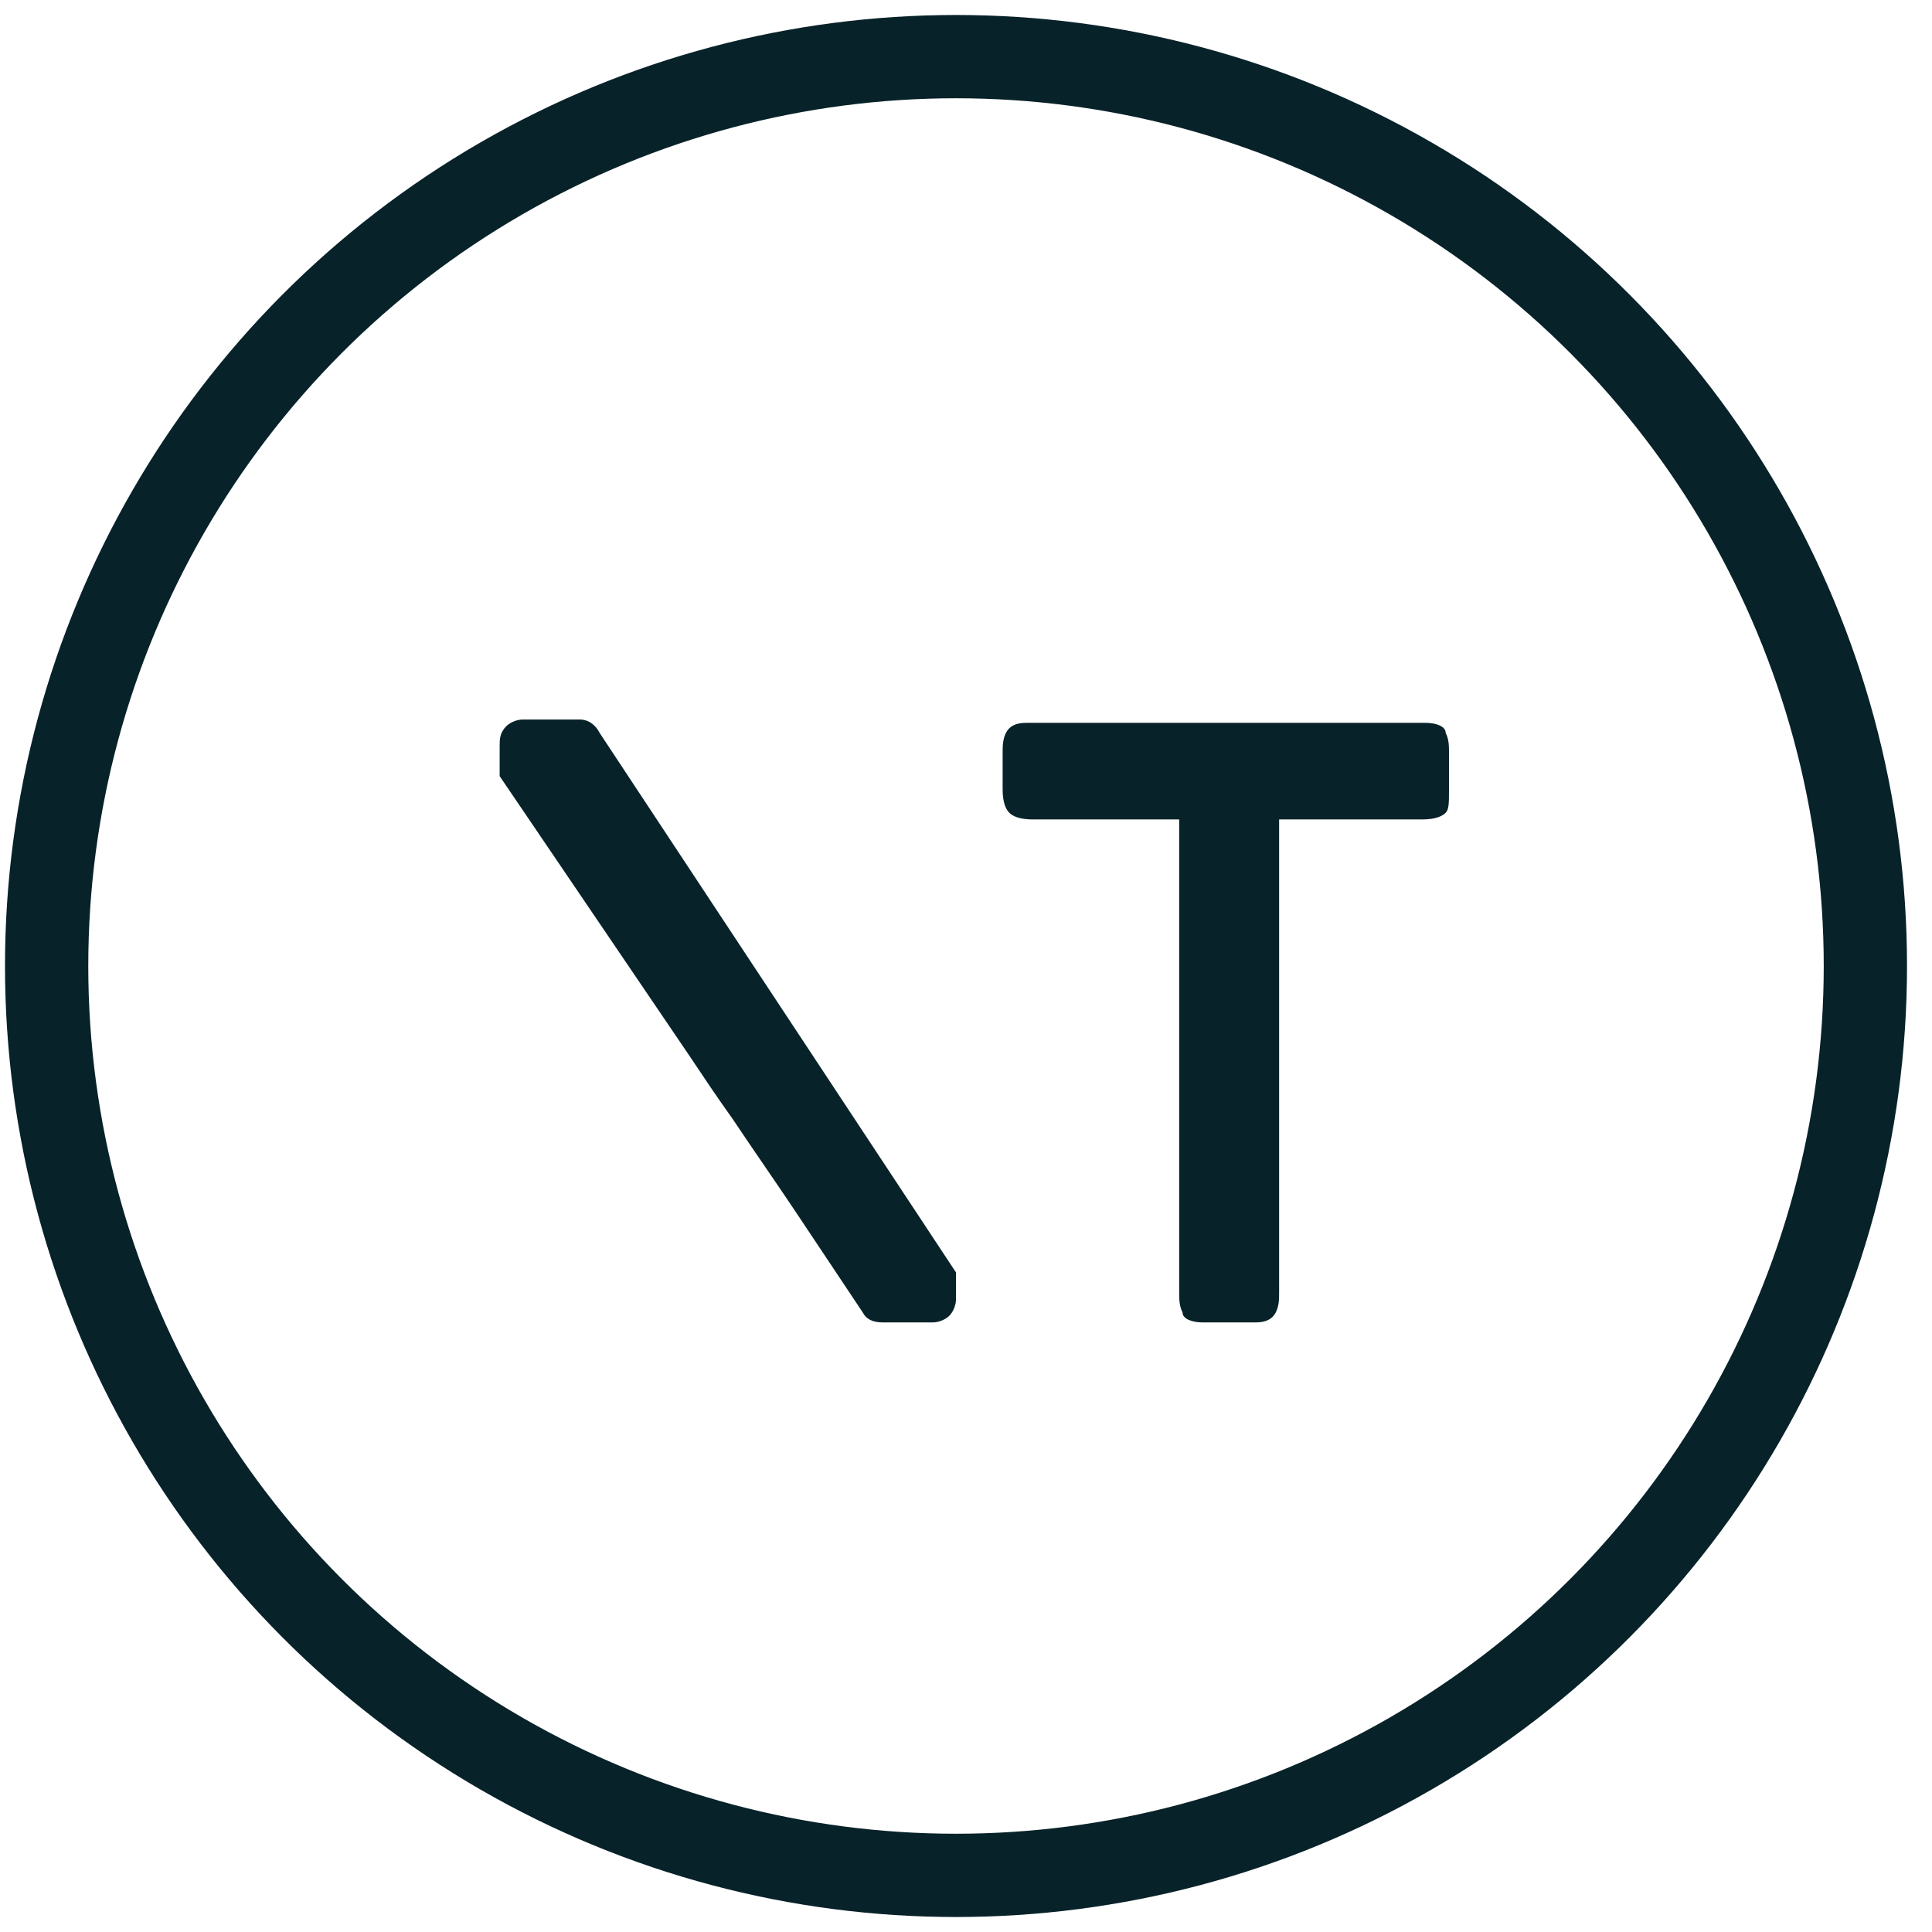 <?xml version="1.0" encoding="utf-8"?>
<!-- Generator: Adobe Illustrator 22.0.1, SVG Export Plug-In . SVG Version: 6.00 Build 0)  -->
<svg width="58" height="58" version="1.1" id="Layer_1" xmlns="http://www.w3.org/2000/svg" xmlns:xlink="http://www.w3.org/1999/xlink" x="0px" y="0px"
	 viewBox="0 0 58 58" style="enable-background:new 0 0 58 58;" xml:space="preserve">
<style type="text/css">
	.st0{fill:none;stroke:#082229;stroke-width:2.5;stroke-miterlimit:10;}
	.st1{fill:#082229;}
	@media (prefers-color-scheme: dark) {
		.st0{stroke:#fff;}
		.st1{fill:#fff;}
	}
</style>
<circle class="st0" cx="28.7" cy="29" r="27.3"/>
<title>Logo</title>
<desc>Created with Sketch.</desc>
<path id="Fill-2" class="st1" d="M38.4,24.6v14.2c0,0.2,0,0.4-0.1,0.6c-0.1,0.2-0.3,0.3-0.6,0.3h-1.6c-0.3,0-0.6-0.1-0.6-0.3
	c-0.1-0.2-0.1-0.4-0.1-0.6V24.6H31c-0.4,0-0.6-0.1-0.7-0.2c-0.1-0.1-0.2-0.3-0.2-0.7v-1.1c0-0.2,0-0.4,0.1-0.6
	c0.1-0.2,0.3-0.3,0.6-0.3h12c0.3,0,0.6,0.1,0.6,0.3c0.1,0.2,0.1,0.4,0.1,0.6v1.1c0,0.4,0,0.6-0.1,0.7c-0.1,0.1-0.3,0.2-0.7,0.2H38.4
	"/>
<path id="Fill-3" class="st1" d="M18,22L18,22c-0.1-0.2-0.3-0.4-0.6-0.4h-1.7c-0.2,0-0.4,0.1-0.5,0.2C15,22,15,22.2,15,22.4l0,0.9
	l5.7,8.4c0.4,0.6,0.8,1.2,1.3,1.9c0.6,0.9,1.3,1.9,1.9,2.8c0.2,0.3,0.4,0.6,0.6,0.9l1.4,2.1c0.1,0.2,0.3,0.3,0.6,0.3H28
	c0.2,0,0.4-0.1,0.5-0.2c0.1-0.1,0.2-0.3,0.2-0.5v-0.8L18,22"/>
</svg>
